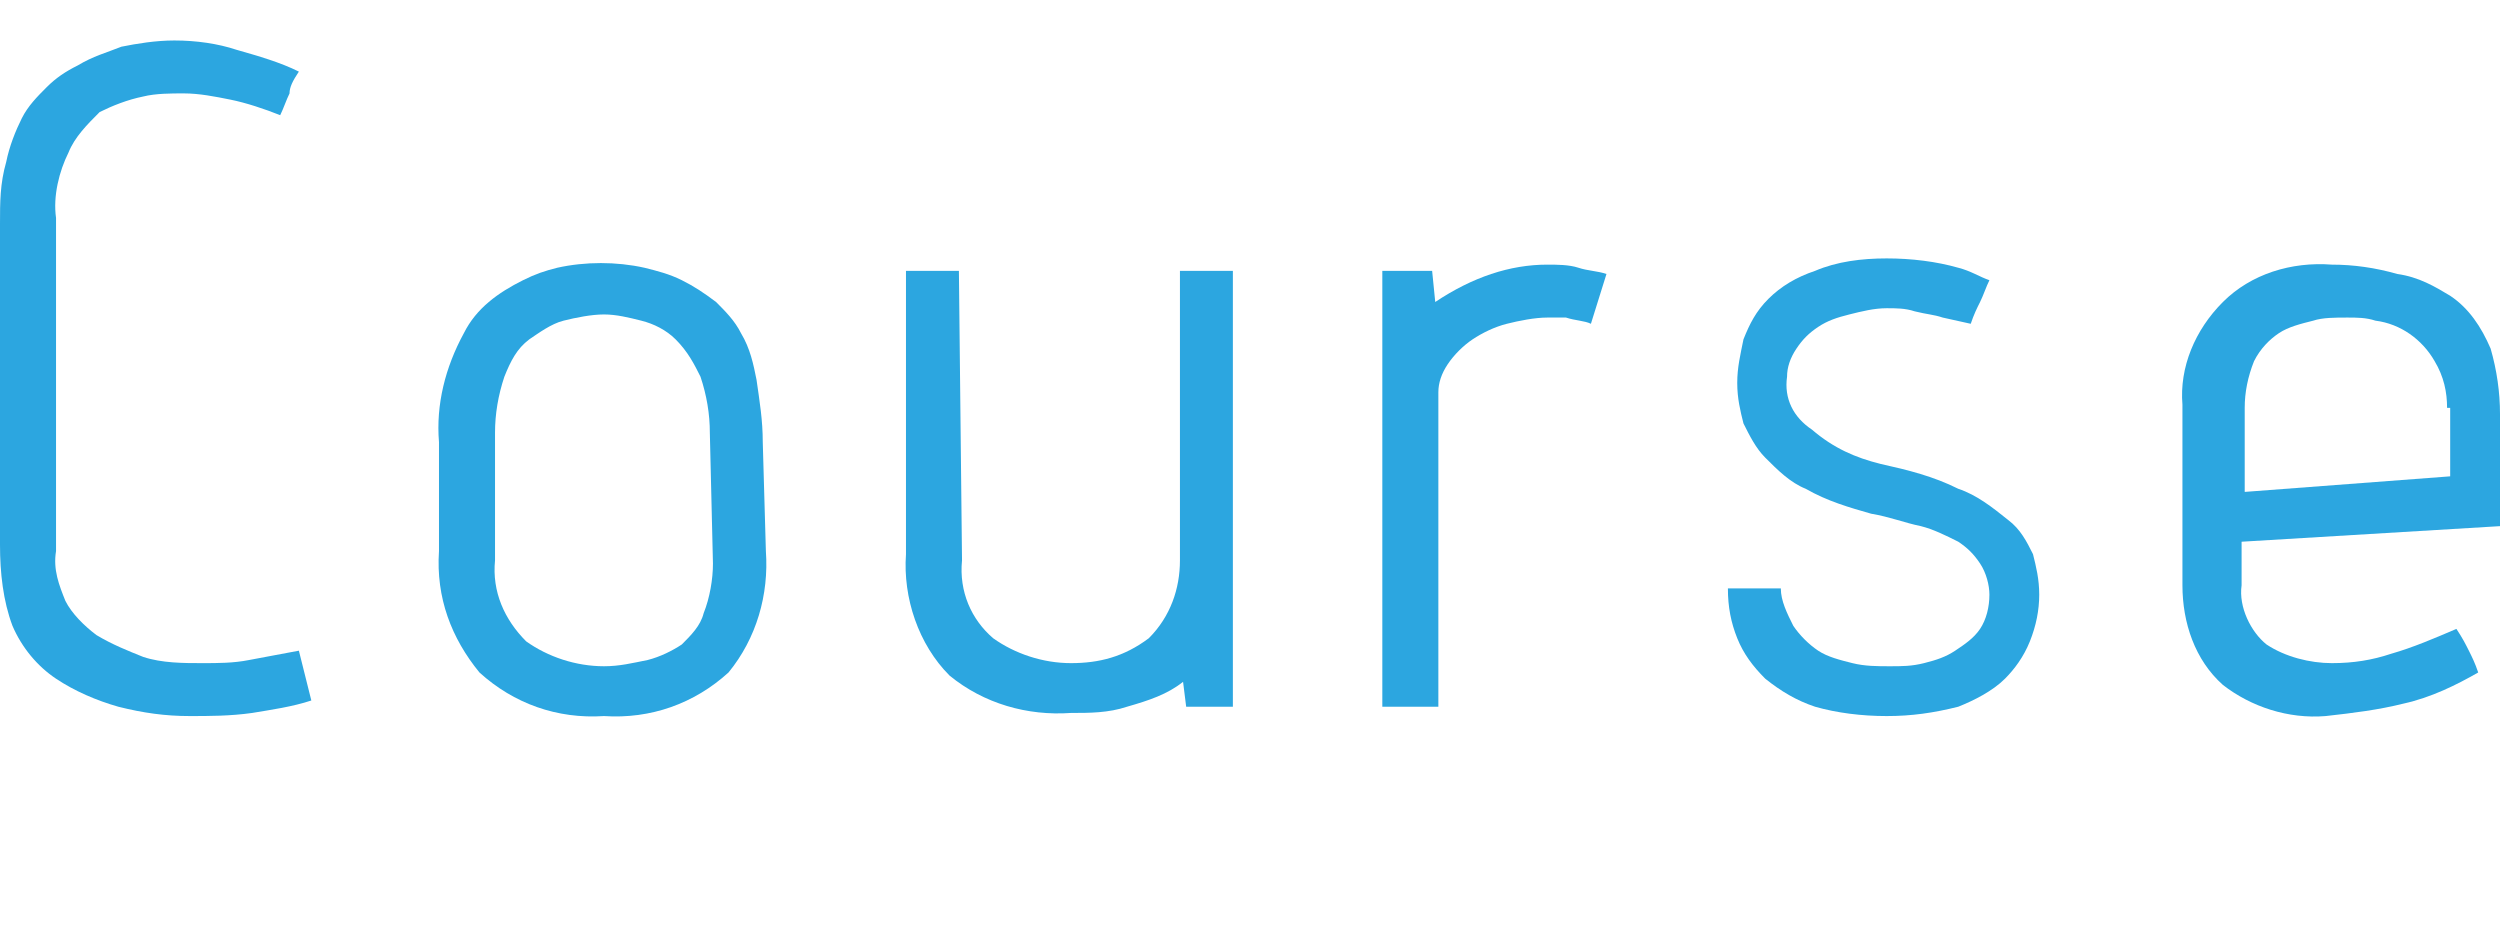 <?xml version="1.0" encoding="utf-8"?>
<!-- Generator: Adobe Illustrator 26.0.2, SVG Export Plug-In . SVG Version: 6.00 Build 0)  -->
<svg version="1.1" id="レイヤー_1" xmlns="http://www.w3.org/2000/svg" xmlns:xlink="http://www.w3.org/1999/xlink" x="0px"
	 y="0px" viewBox="0 0 80.3 30" style="enable-background:new 0 0 80.3 30;" xml:space="preserve">
<style type="text/css">
	.st0{fill:#2CA6E0;}
</style>
<g id="レイヤー_2_00000023968139132084375840000017262441567026783673_">
	<g id="レイヤー_3">
		<path class="st0" d="M2.1,19.3c0.2,0.4,0.6,0.8,1,1.1c0.5,0.3,1,0.5,1.5,0.7c0.6,0.2,1.3,0.2,1.9,0.2c0.5,0,1,0,1.5-0.1
			c0.5-0.1,1.1-0.2,1.6-0.3l0.4,1.6c-0.6,0.2-1.3,0.3-1.9,0.4c-0.7,0.1-1.4,0.1-2,0.1c-0.8,0-1.5-0.1-2.3-0.3
			c-0.7-0.2-1.4-0.5-2-0.9c-0.6-0.4-1.1-1-1.4-1.7C0.1,19.3,0,18.4,0,17.5V7.2c0-0.7,0-1.3,0.2-2c0.1-0.5,0.3-1,0.5-1.4
			c0.2-0.4,0.5-0.7,0.8-1c0.3-0.3,0.6-0.5,1-0.7h0c0.5-0.3,0.9-0.4,1.4-0.6c0.5-0.1,1.1-0.2,1.7-0.2c0.7,0,1.4,0.1,2,0.3
			c0.7,0.2,1.4,0.4,2,0.7C9.4,2.6,9.3,2.8,9.3,3C9.2,3.2,9.1,3.5,9,3.7C8.5,3.5,7.9,3.3,7.4,3.2C6.9,3.1,6.4,3,5.9,3
			c-0.4,0-0.9,0-1.3,0.1c-0.5,0.1-1,0.3-1.4,0.5C2.8,4,2.4,4.4,2.2,4.9C1.9,5.5,1.7,6.3,1.8,7v10.7C1.7,18.3,1.9,18.8,2.1,19.3z"/>
		<path class="st0" d="M24.6,17.7c0.1,1.4-0.3,2.8-1.2,3.9c-1.1,1-2.5,1.5-4,1.4c-1.5,0.1-2.9-0.4-4-1.4c-0.9-1.1-1.4-2.4-1.3-3.9
			v-3.5c-0.1-1.2,0.2-2.4,0.8-3.5C15.3,9.9,16,9.4,16.8,9c0.4-0.2,0.7-0.3,1.1-0.4c0.9-0.2,1.9-0.2,2.8,0c0.4,0.1,0.8,0.2,1.2,0.4
			c0.4,0.2,0.7,0.4,1.1,0.7c0.3,0.3,0.6,0.6,0.8,1c0.3,0.5,0.4,1,0.5,1.5c0.1,0.7,0.2,1.3,0.2,2L24.6,17.7z M22.8,13.9
			c0-0.6-0.1-1.2-0.3-1.8c-0.2-0.4-0.4-0.8-0.8-1.2c-0.3-0.3-0.7-0.5-1.1-0.6c-0.4-0.1-0.8-0.2-1.2-0.2c-0.4,0-0.9,0.1-1.3,0.2
			c-0.4,0.1-0.8,0.4-1.1,0.6c-0.4,0.3-0.6,0.7-0.8,1.2c-0.2,0.6-0.3,1.2-0.3,1.8v4.1c-0.1,1,0.3,1.9,1,2.6c0.7,0.5,1.6,0.8,2.5,0.8
			c0.5,0,0.9-0.1,1.4-0.2c0.4-0.1,0.8-0.3,1.1-0.5c0.3-0.3,0.6-0.6,0.7-1c0.2-0.5,0.3-1.1,0.3-1.6L22.8,13.9z"/>
		<path class="st0" d="M38.1,22.7L38,21.9c-0.5,0.4-1.1,0.6-1.8,0.8c-0.6,0.2-1.2,0.2-1.8,0.2c-1.4,0.1-2.8-0.3-3.9-1.2
			c-1-1-1.5-2.5-1.4-3.9V8.7h1.7l0.1,9.3c-0.1,1,0.3,1.9,1,2.5c0.7,0.5,1.6,0.8,2.5,0.8c0.9,0,1.7-0.2,2.5-0.8c0.7-0.7,1-1.6,1-2.5
			v-2.6c0-1,0-2,0-2.9c0-0.9,0-1.8,0-2.5V8.7h1.7v14H38.1z"/>
		<path class="st0" d="M51.1,10.4c-0.2-0.1-0.5-0.1-0.8-0.2c-0.2,0-0.4,0-0.6,0c-0.4,0-0.9,0.1-1.3,0.2c-0.4,0.1-0.8,0.3-1.1,0.5
			c-0.3,0.2-0.6,0.5-0.8,0.8c-0.2,0.3-0.3,0.6-0.3,0.9v10.1h-1.8v-14H46l0.1,1c0.6-0.4,1.2-0.7,1.8-0.9c0.6-0.2,1.2-0.3,1.8-0.3
			c0.3,0,0.7,0,1,0.1c0.3,0.1,0.6,0.1,0.9,0.2L51.1,10.4z"/>
		<path class="st0" d="M60.4,14.9c0.9,0.2,1.7,0.4,2.5,0.8c0.6,0.2,1.1,0.6,1.6,1c0.4,0.3,0.6,0.7,0.8,1.1c0.1,0.4,0.2,0.8,0.2,1.3
			c0,0.5-0.1,1-0.3,1.5c-0.2,0.5-0.5,0.9-0.8,1.2c-0.4,0.4-1,0.7-1.5,0.9c-0.8,0.2-1.5,0.3-2.3,0.3c-0.8,0-1.6-0.1-2.3-0.3
			c-0.6-0.2-1.1-0.5-1.6-0.9c-0.4-0.4-0.7-0.8-0.9-1.3c-0.2-0.5-0.3-1-0.3-1.6h1.7c0,0.4,0.2,0.8,0.4,1.2c0.2,0.3,0.5,0.6,0.8,0.8
			c0.3,0.2,0.7,0.3,1.1,0.4c0.4,0.1,0.8,0.1,1.2,0.1c0.4,0,0.7,0,1.1-0.1c0.4-0.1,0.7-0.2,1-0.4c0.3-0.2,0.6-0.4,0.8-0.7
			c0.2-0.3,0.3-0.7,0.3-1.1c0-0.3-0.1-0.7-0.3-1c-0.2-0.3-0.4-0.5-0.7-0.7c-0.4-0.2-0.8-0.4-1.2-0.5c-0.5-0.1-1-0.3-1.6-0.4
			c-0.7-0.2-1.4-0.4-2.1-0.8c-0.5-0.2-0.9-0.6-1.3-1c-0.3-0.3-0.5-0.7-0.7-1.1c-0.1-0.4-0.2-0.8-0.2-1.3c0-0.5,0.1-0.9,0.2-1.4
			c0.2-0.5,0.4-0.9,0.8-1.3c0.4-0.4,0.9-0.7,1.5-0.9c0.7-0.3,1.5-0.4,2.3-0.4c0.8,0,1.6,0.1,2.3,0.3c0.4,0.1,0.7,0.3,1,0.4
			c-0.1,0.2-0.2,0.5-0.3,0.7c-0.1,0.2-0.2,0.4-0.3,0.7l-0.9-0.2c-0.3-0.1-0.5-0.1-0.9-0.2c-0.3-0.1-0.6-0.1-0.9-0.1
			c-0.4,0-0.8,0.1-1.2,0.2c-0.4,0.1-0.7,0.2-1,0.4c-0.3,0.2-0.5,0.4-0.7,0.7c-0.2,0.3-0.3,0.6-0.3,0.9c-0.1,0.7,0.2,1.3,0.8,1.7
			C58.9,14.4,59.6,14.7,60.4,14.9z"/>
		<path class="st0" d="M78.7,9.5c0.6,0.4,1,1,1.3,1.7c0.2,0.7,0.3,1.4,0.3,2.1v3.6L72,17.4v1.4c-0.1,0.7,0.3,1.5,0.8,1.9
			c0.6,0.4,1.4,0.6,2.1,0.6c0.7,0,1.3-0.1,1.9-0.3c0.7-0.2,1.4-0.5,2.1-0.8c0.2,0.3,0.3,0.5,0.4,0.7s0.2,0.4,0.3,0.7
			c-0.7,0.4-1.5,0.8-2.4,1c-0.8,0.2-1.6,0.3-2.5,0.4c-1.2,0.1-2.4-0.3-3.3-1c-0.9-0.8-1.3-2-1.3-3.2v-5.8c-0.1-1.2,0.4-2.4,1.3-3.3
			c0.9-0.9,2.2-1.3,3.5-1.2c0.7,0,1.4,0.1,2.1,0.3C77.7,8.9,78.2,9.2,78.7,9.5z M78.6,13.1c0-0.5-0.1-1-0.4-1.5
			c-0.4-0.7-1.1-1.2-1.9-1.3c-0.3-0.1-0.6-0.1-0.9-0.1c-0.4,0-0.8,0-1.1,0.1c-0.4,0.1-0.8,0.2-1.1,0.4c-0.3,0.2-0.6,0.5-0.8,0.9
			c-0.2,0.5-0.3,1-0.3,1.5v2.7l6.6-0.5V13.1z"/>
	</g>
</g>
</svg>
